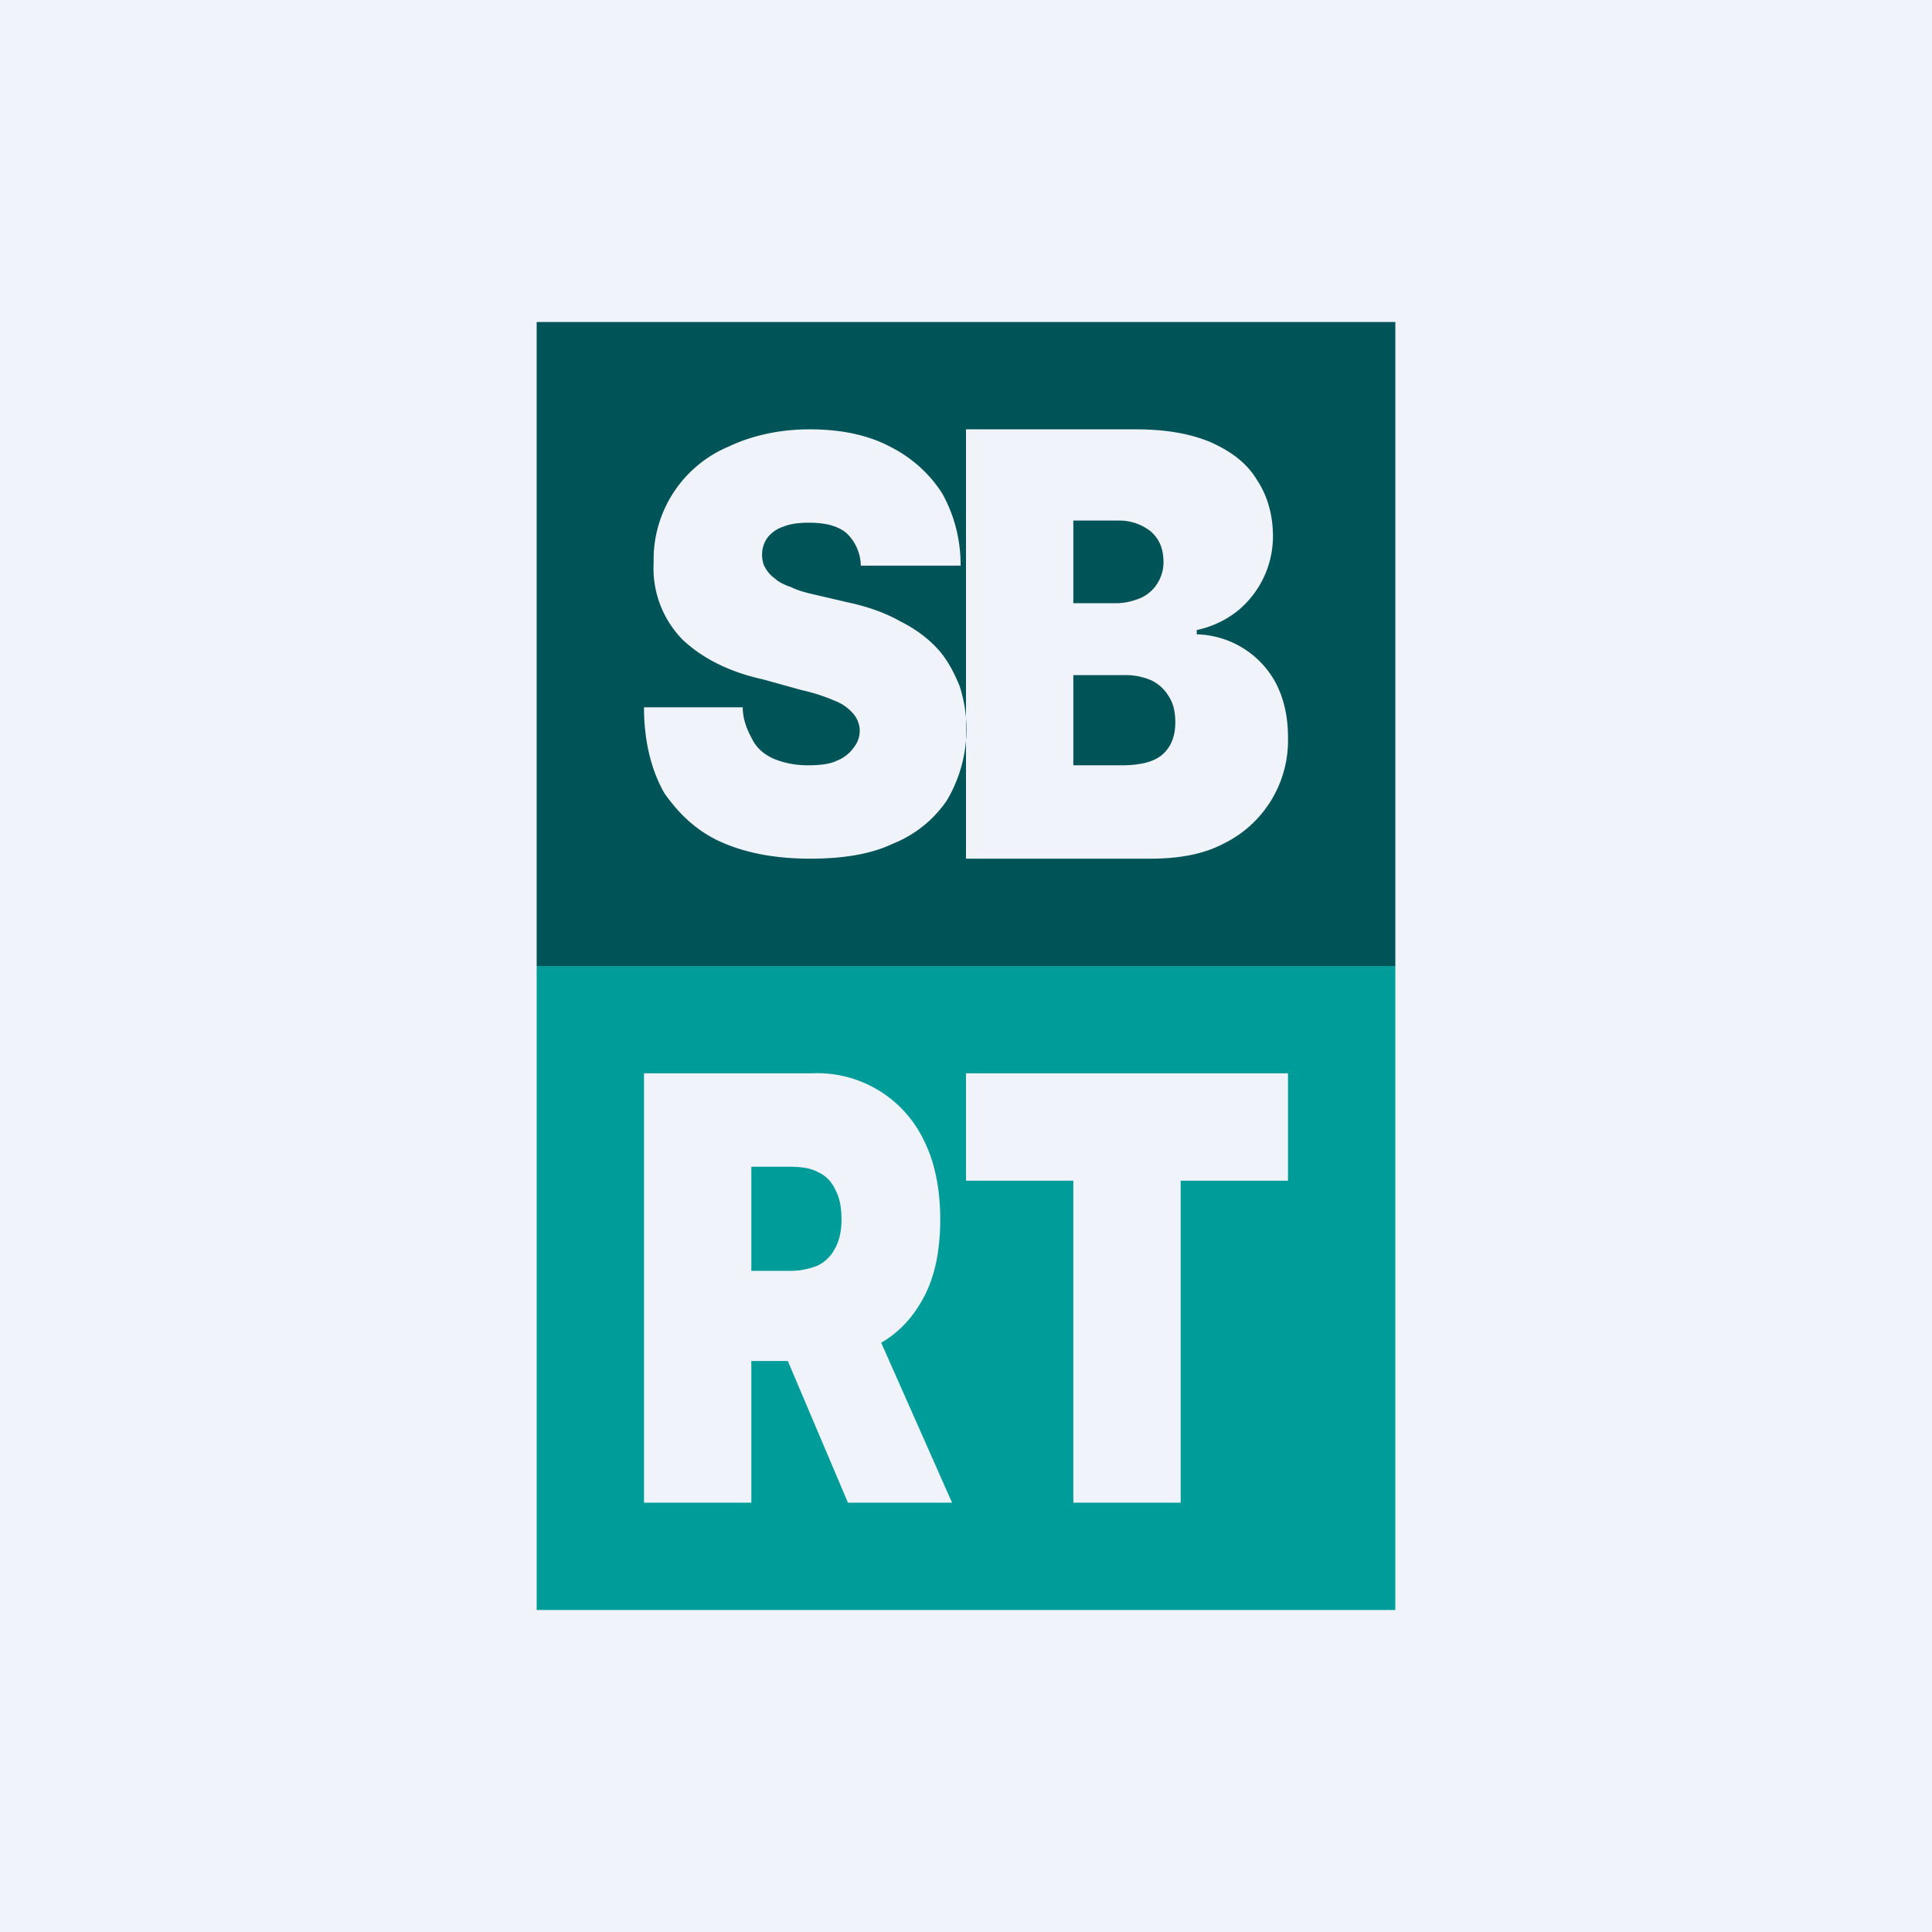 <!-- by TradingView --><svg width="18" height="18" viewBox="0 0 18 18" xmlns="http://www.w3.org/2000/svg"><path fill="#F0F3FA" d="M0 0h18v18H0z"/><path d="M13 3H5v6h8V3ZM8.02 5.27a.43.43 0 0 0-.13-.3c-.08-.07-.2-.1-.35-.1-.1 0-.18.01-.25.04a.3.3 0 0 0-.14.1.27.27 0 0 0-.05.16c0 .04.01.09.03.12a.3.3 0 0 0 .09.1c.03.03.09.06.15.08.06.03.13.05.22.07l.3.07c.19.04.36.1.5.18.14.07.26.16.35.26.09.1.15.22.2.34a1.3 1.3 0 0 1-.12 1.07 1.1 1.1 0 0 1-.5.4c-.21.1-.47.14-.77.14-.32 0-.59-.05-.82-.15-.23-.1-.4-.26-.54-.46-.12-.21-.19-.48-.19-.8h.92c0 .11.04.21.09.3.04.08.11.14.2.18.1.04.2.06.32.06.1 0 .2-.01.26-.04a.35.35 0 0 0 .16-.12c.04-.05.06-.1.06-.17a.25.25 0 0 0-.06-.15.42.42 0 0 0-.17-.12 1.68 1.68 0 0 0-.31-.1l-.36-.1c-.32-.07-.57-.2-.75-.37a.95.95 0 0 1-.27-.72 1.14 1.14 0 0 1 .7-1.08c.21-.1.47-.16.75-.16.29 0 .54.05.75.16.2.1.37.25.49.44.11.2.17.42.17.67h-.93ZM9 6.8V4h1.58c.28 0 .51.04.7.12.2.09.34.2.43.35.1.15.15.33.15.53a.9.9 0 0 1-.34.7.93.93 0 0 1-.37.17v.04a.86.86 0 0 1 .74.46c.07.14.11.3.11.5a1.07 1.07 0 0 1-.6.99c-.19.1-.42.14-.68.14H9V6.8Zm1 .33h.45c.17 0 .3-.03.38-.1.08-.07.12-.17.12-.3 0-.1-.02-.18-.06-.24a.38.38 0 0 0-.16-.15.6.6 0 0 0-.26-.05H10v.84Zm0-1.51h.4c.08 0 .16-.02.23-.05a.35.35 0 0 0 .15-.13.37.37 0 0 0 .06-.2c0-.13-.04-.22-.12-.29a.47.47 0 0 0-.3-.1H10v.77Z" fill="#005356"/><path d="M13 9H5v6h8V9Zm-7 5v-4h1.56a1.1 1.1 0 0 1 1.05.63c.1.2.15.45.15.73 0 .29-.05.53-.15.72-.1.19-.23.33-.4.43L8.87 14H7.9l-.56-1.32H7V14H6Zm1.35-2.16H7v-.97h.35c.1 0 .2.01.27.05.07.03.13.09.16.16.04.07.06.16.06.28 0 .11-.02.2-.06.27a.35.35 0 0 1-.16.16.67.67 0 0 1-.27.05ZM9 11v-1h3v1h-1v3h-1v-3H9Z" fill="#009C9A"/></svg>